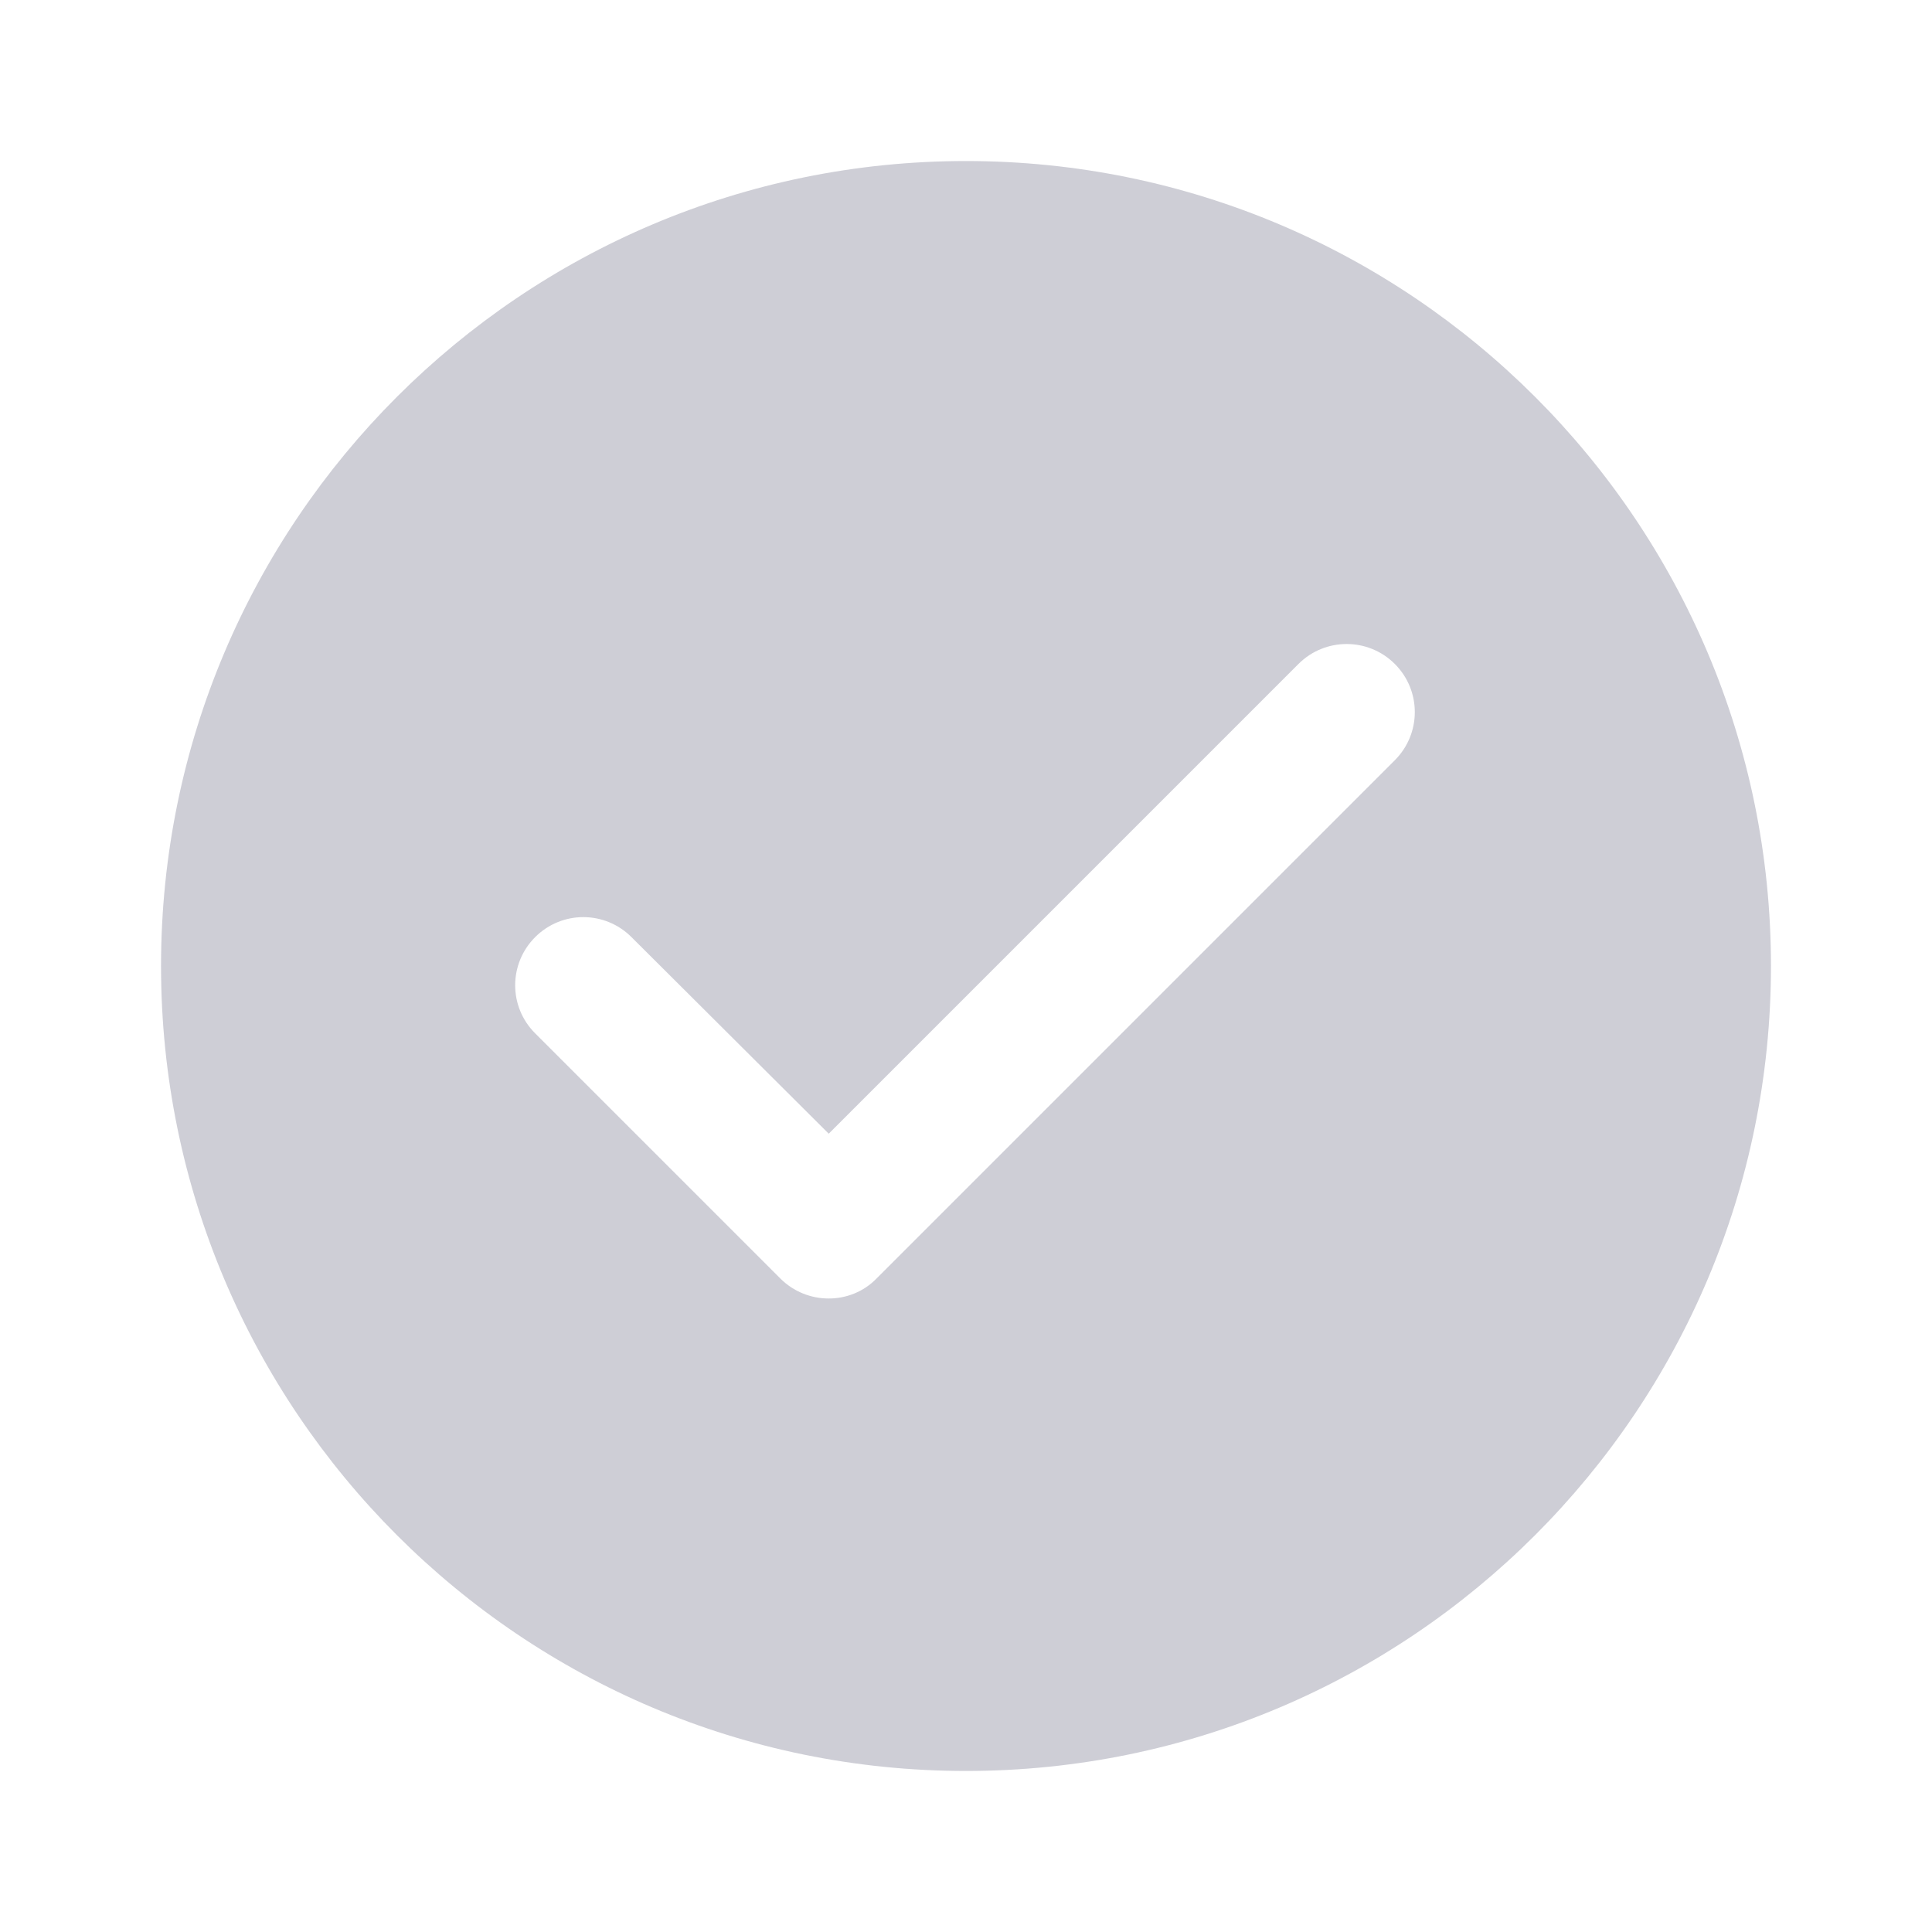 <svg xmlns="http://www.w3.org/2000/svg" width="20" height="20" viewBox="0 0 20 20">
    <g fill="none" fill-rule="evenodd">
        <g>
            <g>
                <g>
                    <path d="M0 0L20 0 20 20 0 20z" transform="translate(-1153 -148) translate(918 133) translate(235 15)"/>
                    <path fill="#CECED6" d="M10 1.667C5.4 1.667 1.667 5.4 1.667 10S5.4 18.333 10 18.333 18.333 14.6 18.333 10 14.6 1.667 10 1.667zM8.078 13.235L5.54 10.697c-.276-.275-.276-.72 0-.996s.721-.276.997 0l2.042 2.035 4.863-4.863c.276-.275.721-.275.997 0 .276.276.276.721 0 .997l-5.365 5.365c-.268.276-.72.276-.996 0z" transform="translate(-1153 -148) translate(918 133) translate(235 15)"/>
                </g>
            </g>
        </g>
    </g>
</svg>

